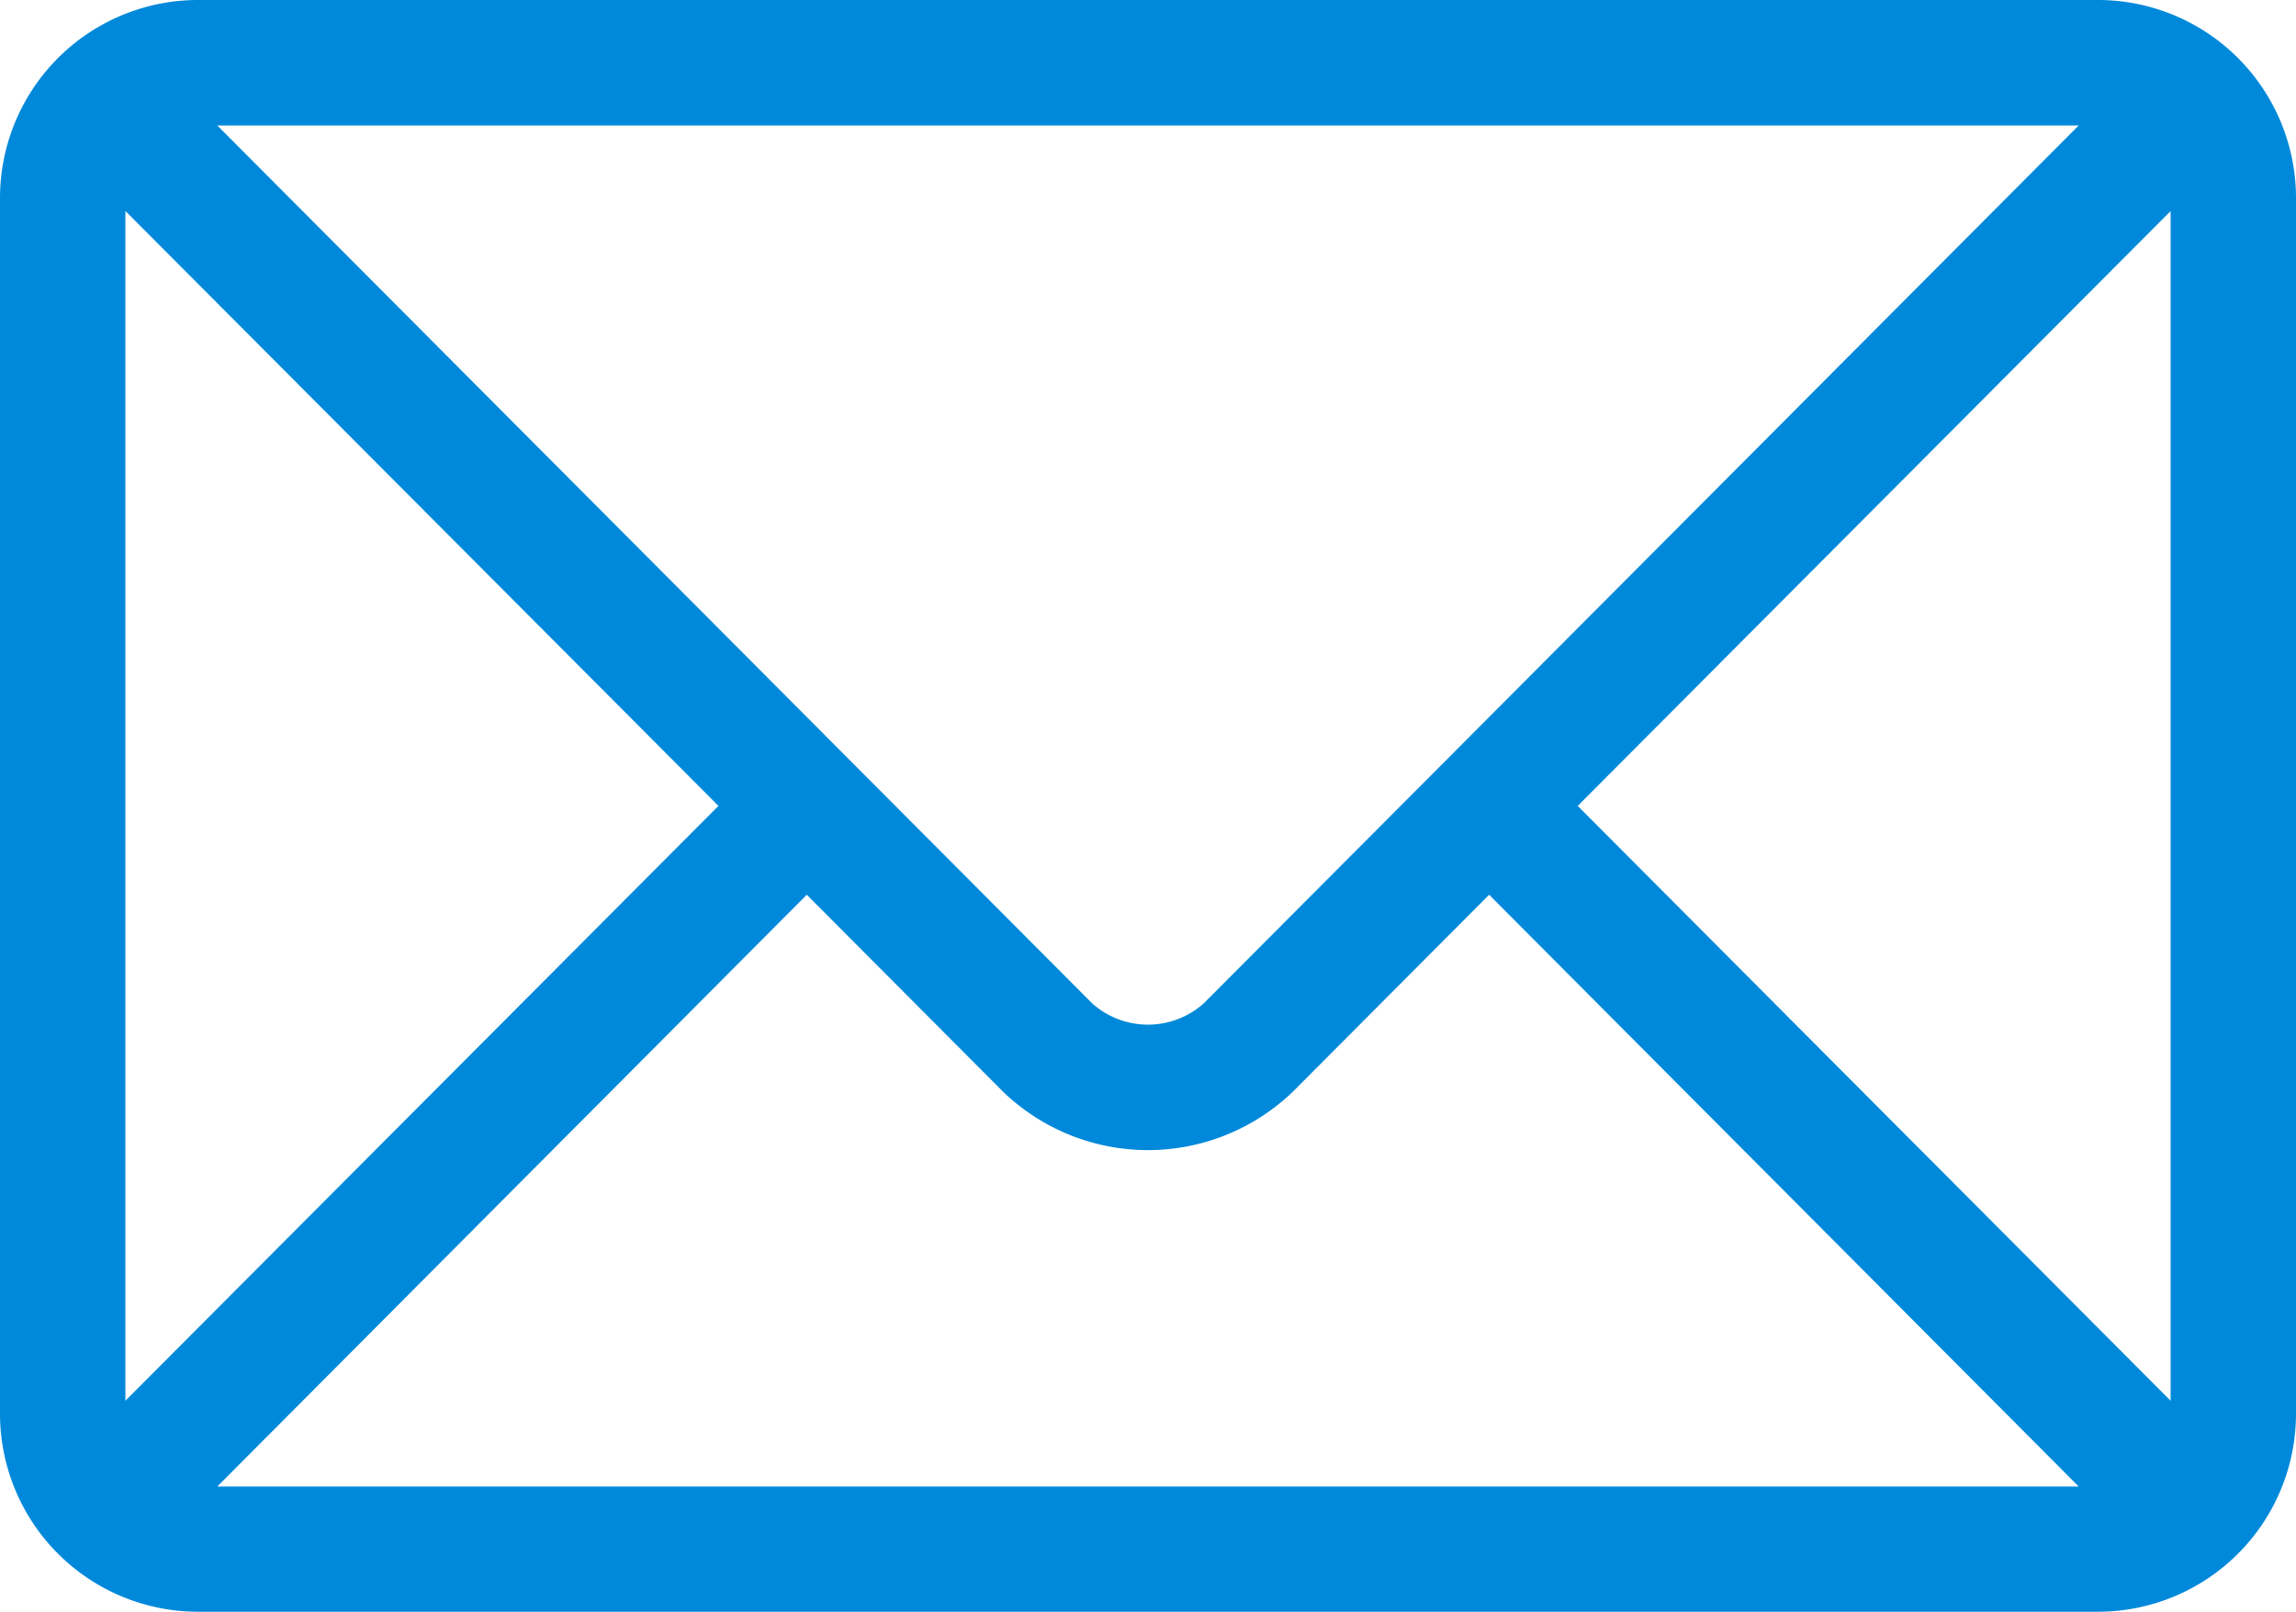 <svg xmlns="http://www.w3.org/2000/svg" xmlns:xlink="http://www.w3.org/1999/xlink" width="26" height="18.249" viewBox="0 0 26 18.249">
  <defs>
    <clipPath id="clip-path">
      <rect id="長方形_986" data-name="長方形 986" width="26" height="18.249" fill="#0089da"/>
    </clipPath>
  </defs>
  <g id="グループ_11464" data-name="グループ 11464" transform="translate(0 0)">
    <g id="グループ_11462" data-name="グループ 11462" transform="translate(0 0)" clip-path="url(#clip-path)">
      <path id="パス_126" data-name="パス 126" d="M23.76,0H2.24A2.243,2.243,0,0,0,0,2.24V16.009a2.243,2.243,0,0,0,2.24,2.24H23.76A2.243,2.243,0,0,0,26,16.009V2.24A2.243,2.243,0,0,0,23.76,0M17.866,9.125l6.714-6.735V15.86Zm-4.235,2.236a.949.949,0,0,1-1.263,0L2.461,1.421H23.539Zm-4.495-1.23,2.226,2.233a2.366,2.366,0,0,0,3.275,0l2.226-2.233,6.676,6.7H2.461Zm-1-1.006L1.42,15.86V2.389Z" transform="translate(0 0)" fill="#0089da"/>
    </g>
  </g>
</svg>
